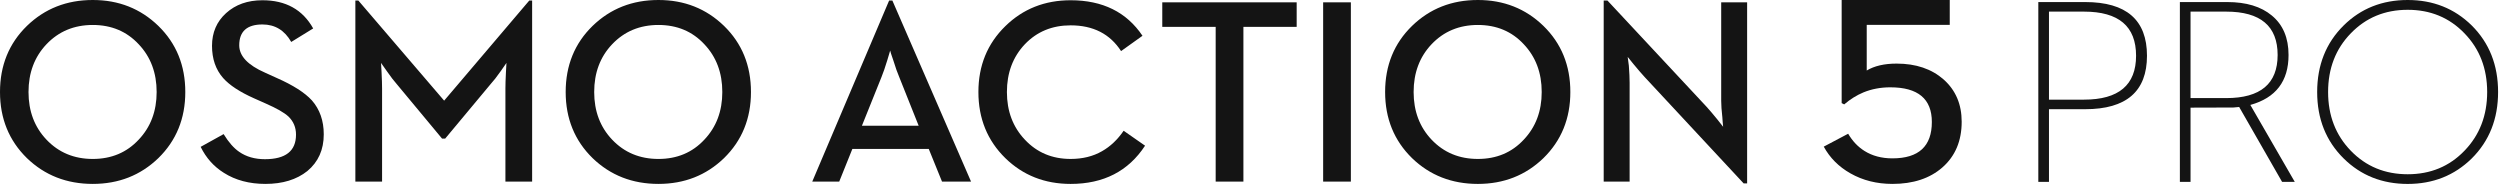 <?xml version="1.0" encoding="UTF-8"?>
<svg width="435px" height="32px" viewBox="0 0 435 32" version="1.1" xmlns="http://www.w3.org/2000/svg" xmlns:xlink="http://www.w3.org/1999/xlink">
    <title>osmo/osmo-action-5-pro/24</title>
    <defs>
        <path d="M64.273,0 C68.69,0 72.402,1.474 75.406,4.423 C78.469,7.464 80,11.326 80,16.011 C80,20.684 78.469,24.54 75.406,27.579 C72.402,30.528 68.69,32.004 64.273,32.004 C59.84,32.004 56.127,30.528 53.138,27.579 C50.06,24.54 48.52,20.684 48.52,16.011 C48.52,11.326 50.06,7.464 53.138,4.423 C56.127,1.474 59.84,0 64.273,0 Z M8.15,0.358 C15.322,0.358 18.908,3.473 18.908,9.7 C18.908,15.9 15.322,19.001 8.15,19.001 L1.855,19.001 L1.855,31.644 L0,31.644 L0,0.358 Z M32.872,0.358 C36.17,0.358 38.755,1.137 40.624,2.696 C42.569,4.296 43.54,6.586 43.54,9.568 C43.54,14.134 41.324,17.031 36.891,18.259 L44.622,31.644 L42.415,31.644 L34.948,18.616 L33.931,18.708 L26.487,18.73 L26.487,31.644 L24.632,31.644 L24.632,0.358 Z M64.273,1.706 C60.309,1.706 57.011,3.07 54.376,5.794 C51.738,8.504 50.421,11.911 50.421,16.011 C50.421,20.099 51.738,23.508 54.376,26.232 C57.011,28.957 60.309,30.319 64.273,30.319 C68.234,30.319 71.525,28.957 74.147,26.232 C76.782,23.508 78.101,20.099 78.101,16.011 C78.101,11.911 76.782,8.504 74.147,5.794 C71.525,3.07 68.234,1.706 64.273,1.706 Z M7.952,2.022 L1.855,2.022 L1.855,17.337 L7.952,17.337 C13.99,17.337 17.009,14.793 17.009,9.7 C17.009,4.58 13.99,2.022 7.952,2.022 Z M32.695,2.022 L26.487,2.022 L26.487,17.068 L32.695,17.068 C38.659,17.068 41.641,14.569 41.641,9.568 C41.641,4.537 38.659,2.022 32.695,2.022 Z" id="path-1"></path>
        <path d="M16.143,0 C20.648,0 24.449,1.5 27.548,4.501 C30.676,7.546 32.241,11.384 32.241,16.011 C32.241,20.625 30.676,24.461 27.548,27.52 C24.449,30.507 20.648,32 16.143,32 C11.607,32 7.792,30.507 4.692,27.52 C1.565,24.461 0,20.625 0,16.011 C0,11.384 1.565,7.546 4.692,4.501 C7.792,1.5 11.607,0 16.143,0 Z M45.669,0.044 C49.725,0.044 52.666,1.68 54.493,4.949 L50.675,7.301 C49.522,5.271 47.854,4.256 45.669,4.256 C42.975,4.256 41.627,5.464 41.627,7.884 C41.627,9.748 43.131,11.339 46.14,12.653 L48.161,13.57 C51.005,14.825 53.04,16.123 54.268,17.467 C55.644,19.034 56.334,21.006 56.334,23.379 C56.334,26.05 55.382,28.18 53.482,29.76 C51.611,31.253 49.178,32 46.186,32 C43.386,32 40.977,31.36 38.956,30.075 C37.204,28.985 35.858,27.476 34.914,25.551 L38.911,23.334 C39.779,24.753 40.685,25.782 41.627,26.424 C42.855,27.275 44.345,27.7 46.095,27.7 C49.702,27.7 51.506,26.274 51.506,23.423 C51.506,22.17 51.064,21.118 50.182,20.266 C49.447,19.594 48.146,18.849 46.275,18.028 L44.21,17.109 C41.725,16.004 39.929,14.825 38.82,13.57 C37.534,12.109 36.89,10.241 36.89,7.972 C36.89,5.66 37.707,3.761 39.337,2.284 C40.984,0.791 43.094,0.044 45.669,0.044 Z M114.569,0 C119.074,0 122.875,1.5 125.974,4.501 C129.102,7.546 130.667,11.384 130.667,16.011 C130.667,20.625 129.102,24.461 125.974,27.52 C122.875,30.507 119.074,32 114.569,32 C110.035,32 106.217,30.507 103.118,27.52 C99.991,24.461 98.428,20.625 98.428,16.011 C98.428,11.384 99.991,7.546 103.118,4.501 C106.217,1.5 110.035,0 114.569,0 Z M62.35,0.089 L77.281,17.513 L92.098,0.089 L92.591,0.089 L92.591,31.596 L87.943,31.596 L87.943,15.406 C87.943,14.706 87.974,13.757 88.034,12.562 L88.123,10.95 L87.159,12.338 C86.455,13.339 85.849,14.116 85.34,14.667 L77.459,24.118 L76.921,24.118 L69.063,14.667 C68.57,14.116 67.985,13.353 67.312,12.383 L66.301,10.95 L66.392,12.562 C66.451,13.757 66.481,14.706 66.481,15.406 L66.481,31.596 L61.833,31.596 L61.833,0.089 L62.35,0.089 Z M16.143,4.344 C12.894,4.344 10.208,5.464 8.082,7.704 C6.002,9.898 4.961,12.667 4.961,16.011 C4.961,19.34 6.002,22.104 8.082,24.296 C10.208,26.536 12.894,27.657 16.143,27.657 C19.39,27.657 22.054,26.536 24.136,24.296 C26.215,22.104 27.256,19.34 27.256,16.011 C27.256,12.667 26.215,9.898 24.136,7.704 C22.054,5.464 19.39,4.344 16.143,4.344 Z M114.569,4.344 C111.322,4.344 108.634,5.464 106.51,7.704 C104.428,9.898 103.389,12.667 103.389,16.011 C103.389,19.34 104.428,22.104 106.51,24.296 C108.634,26.536 111.322,27.657 114.569,27.657 C117.817,27.657 120.482,26.536 122.561,24.296 C124.641,22.104 125.682,19.34 125.682,16.011 C125.682,12.667 124.641,9.898 122.561,7.704 C120.482,5.464 117.817,4.344 114.569,4.344 Z" id="path-3"></path>
    </defs>
    <g id="控件" stroke="none" stroke-width="1" fill="none" fill-rule="evenodd">
        <g id="osmo/osmo-action-5-pro/24">
            <g id="*atom_single/en/action/demi/24" transform="translate(141.333, 0)" fill="#141414">
                <path d="M0,31.597 L4.691,31.597 L6.98,25.909 L20.268,25.909 L22.578,31.597 L27.629,31.597 L13.938,0.089 L13.376,0.089 L0,31.597 Z M8.641,21.879 L12.053,13.391 C12.352,12.66 12.689,11.682 13.063,10.458 L13.556,8.801 C13.587,8.979 13.774,9.562 14.118,10.547 C14.476,11.711 14.812,12.66 15.128,13.391 L18.516,21.879 L8.641,21.879 Z M44.959,32.001 C50.689,32.001 55.006,29.784 57.908,25.349 L54.182,22.752 C53.121,24.303 51.863,25.491 50.413,26.312 C48.855,27.208 47.038,27.656 44.959,27.656 C41.741,27.656 39.085,26.536 36.99,24.296 C34.911,22.103 33.87,19.34 33.87,16.011 C33.87,12.667 34.911,9.898 36.99,7.702 C39.085,5.509 41.741,4.41 44.959,4.41 C48.879,4.41 51.804,5.903 53.733,8.89 L57.459,6.225 C54.692,2.105 50.525,0.044 44.959,0.044 C40.455,0.044 36.669,1.545 33.601,4.545 C30.475,7.59 28.91,11.412 28.91,16.011 C28.91,20.624 30.475,24.462 33.601,27.521 C36.669,30.507 40.455,32.001 44.959,32.001 L44.959,32.001 Z M70.194,31.597 L75.02,31.597 L75.02,4.68 L84.288,4.68 L84.288,0.402 L60.903,0.402 L60.903,4.68 L70.194,4.68 L70.194,31.597 Z M88.894,31.597 L93.718,31.597 L93.718,0.402 L88.894,0.402 L88.894,31.597 Z M115.816,32.001 C120.318,32.001 124.12,30.507 127.216,27.521 C130.343,24.462 131.907,20.624 131.907,16.011 C131.907,11.384 130.343,7.546 127.216,4.501 C124.12,1.5 120.318,0 115.816,0 C111.281,0 107.465,1.5 104.369,4.501 C101.24,7.546 99.678,11.384 99.678,16.011 C99.678,20.624 101.24,24.462 104.369,27.521 C107.465,30.507 111.281,32.001 115.816,32.001 L115.816,32.001 Z M115.816,27.656 C112.568,27.656 109.881,26.536 107.757,24.296 C105.678,22.103 104.638,19.34 104.638,16.011 C104.638,12.667 105.678,9.898 107.757,7.702 C109.881,5.464 112.568,4.344 115.816,4.344 C119.062,4.344 121.725,5.464 123.804,7.702 C125.885,9.898 126.924,12.667 126.924,16.011 C126.924,19.34 125.885,22.103 123.804,24.296 C121.725,26.536 119.062,27.656 115.816,27.656 L115.816,27.656 Z M162.061,31.91 L162.667,31.91 L162.667,0.402 L158.156,0.402 L158.156,17.556 C158.156,18.288 158.223,19.252 158.359,20.444 C158.359,20.668 158.373,20.885 158.403,21.095 C158.403,21.273 158.418,21.445 158.448,21.609 L158.492,22.057 L157.482,20.78 C156.704,19.826 156.076,19.086 155.597,18.564 L138.36,0.089 L137.71,0.089 L137.71,31.597 L142.221,31.597 L142.221,14.399 C142.221,13.608 142.176,12.616 142.085,11.421 L141.884,9.898 L142.894,11.151 C143.671,12.091 144.316,12.838 144.824,13.391 L162.061,31.91 Z" id="Fill-1"></path>
            </g>
            <g id="🚫" transform="translate(317.333, 0)" fill="#141414">
                <path d="M11.954,32 C15.554,32 18.446,31.048 20.631,29.143 C22.877,27.177 24,24.523 24,21.182 C24,18.143 22.954,15.693 20.862,13.833 C18.768,11.99 16.039,11.066 12.67,11.066 C10.547,11.066 8.816,11.468 7.477,12.269 L7.477,4.331 L21.923,4.331 L21.923,0 L3.116,0 L3.116,17.938 L3.554,18.165 C4.616,17.259 5.732,16.563 6.9,16.078 C8.331,15.49 9.892,15.194 11.584,15.194 C16.4,15.194 18.809,17.205 18.809,21.227 C18.809,25.445 16.523,27.555 11.954,27.555 C10.077,27.555 8.454,27.125 7.085,26.263 C5.946,25.551 5.001,24.554 4.246,23.269 L0,25.514 C1.062,27.463 2.608,29.013 4.64,30.164 C6.792,31.388 9.23,32 11.954,32" id="Color-颜色"></path>
            </g>
            <g id="*atom_single/en/pro/light/24" transform="translate(354.667, 0)">
                <mask id="mask-2" fill="white">
                    <use xlink:href="#path-1"></use>
                </mask>
                <use id="Color-颜色" fill="#141414" xlink:href="#path-1"></use>
            </g>
            <g id="🚫">
                <mask id="mask-4" fill="white">
                    <use xlink:href="#path-3"></use>
                </mask>
                <use id="Color-颜色" fill="#141414" xlink:href="#path-3"></use>
            </g>
        </g>
    </g>
</svg>